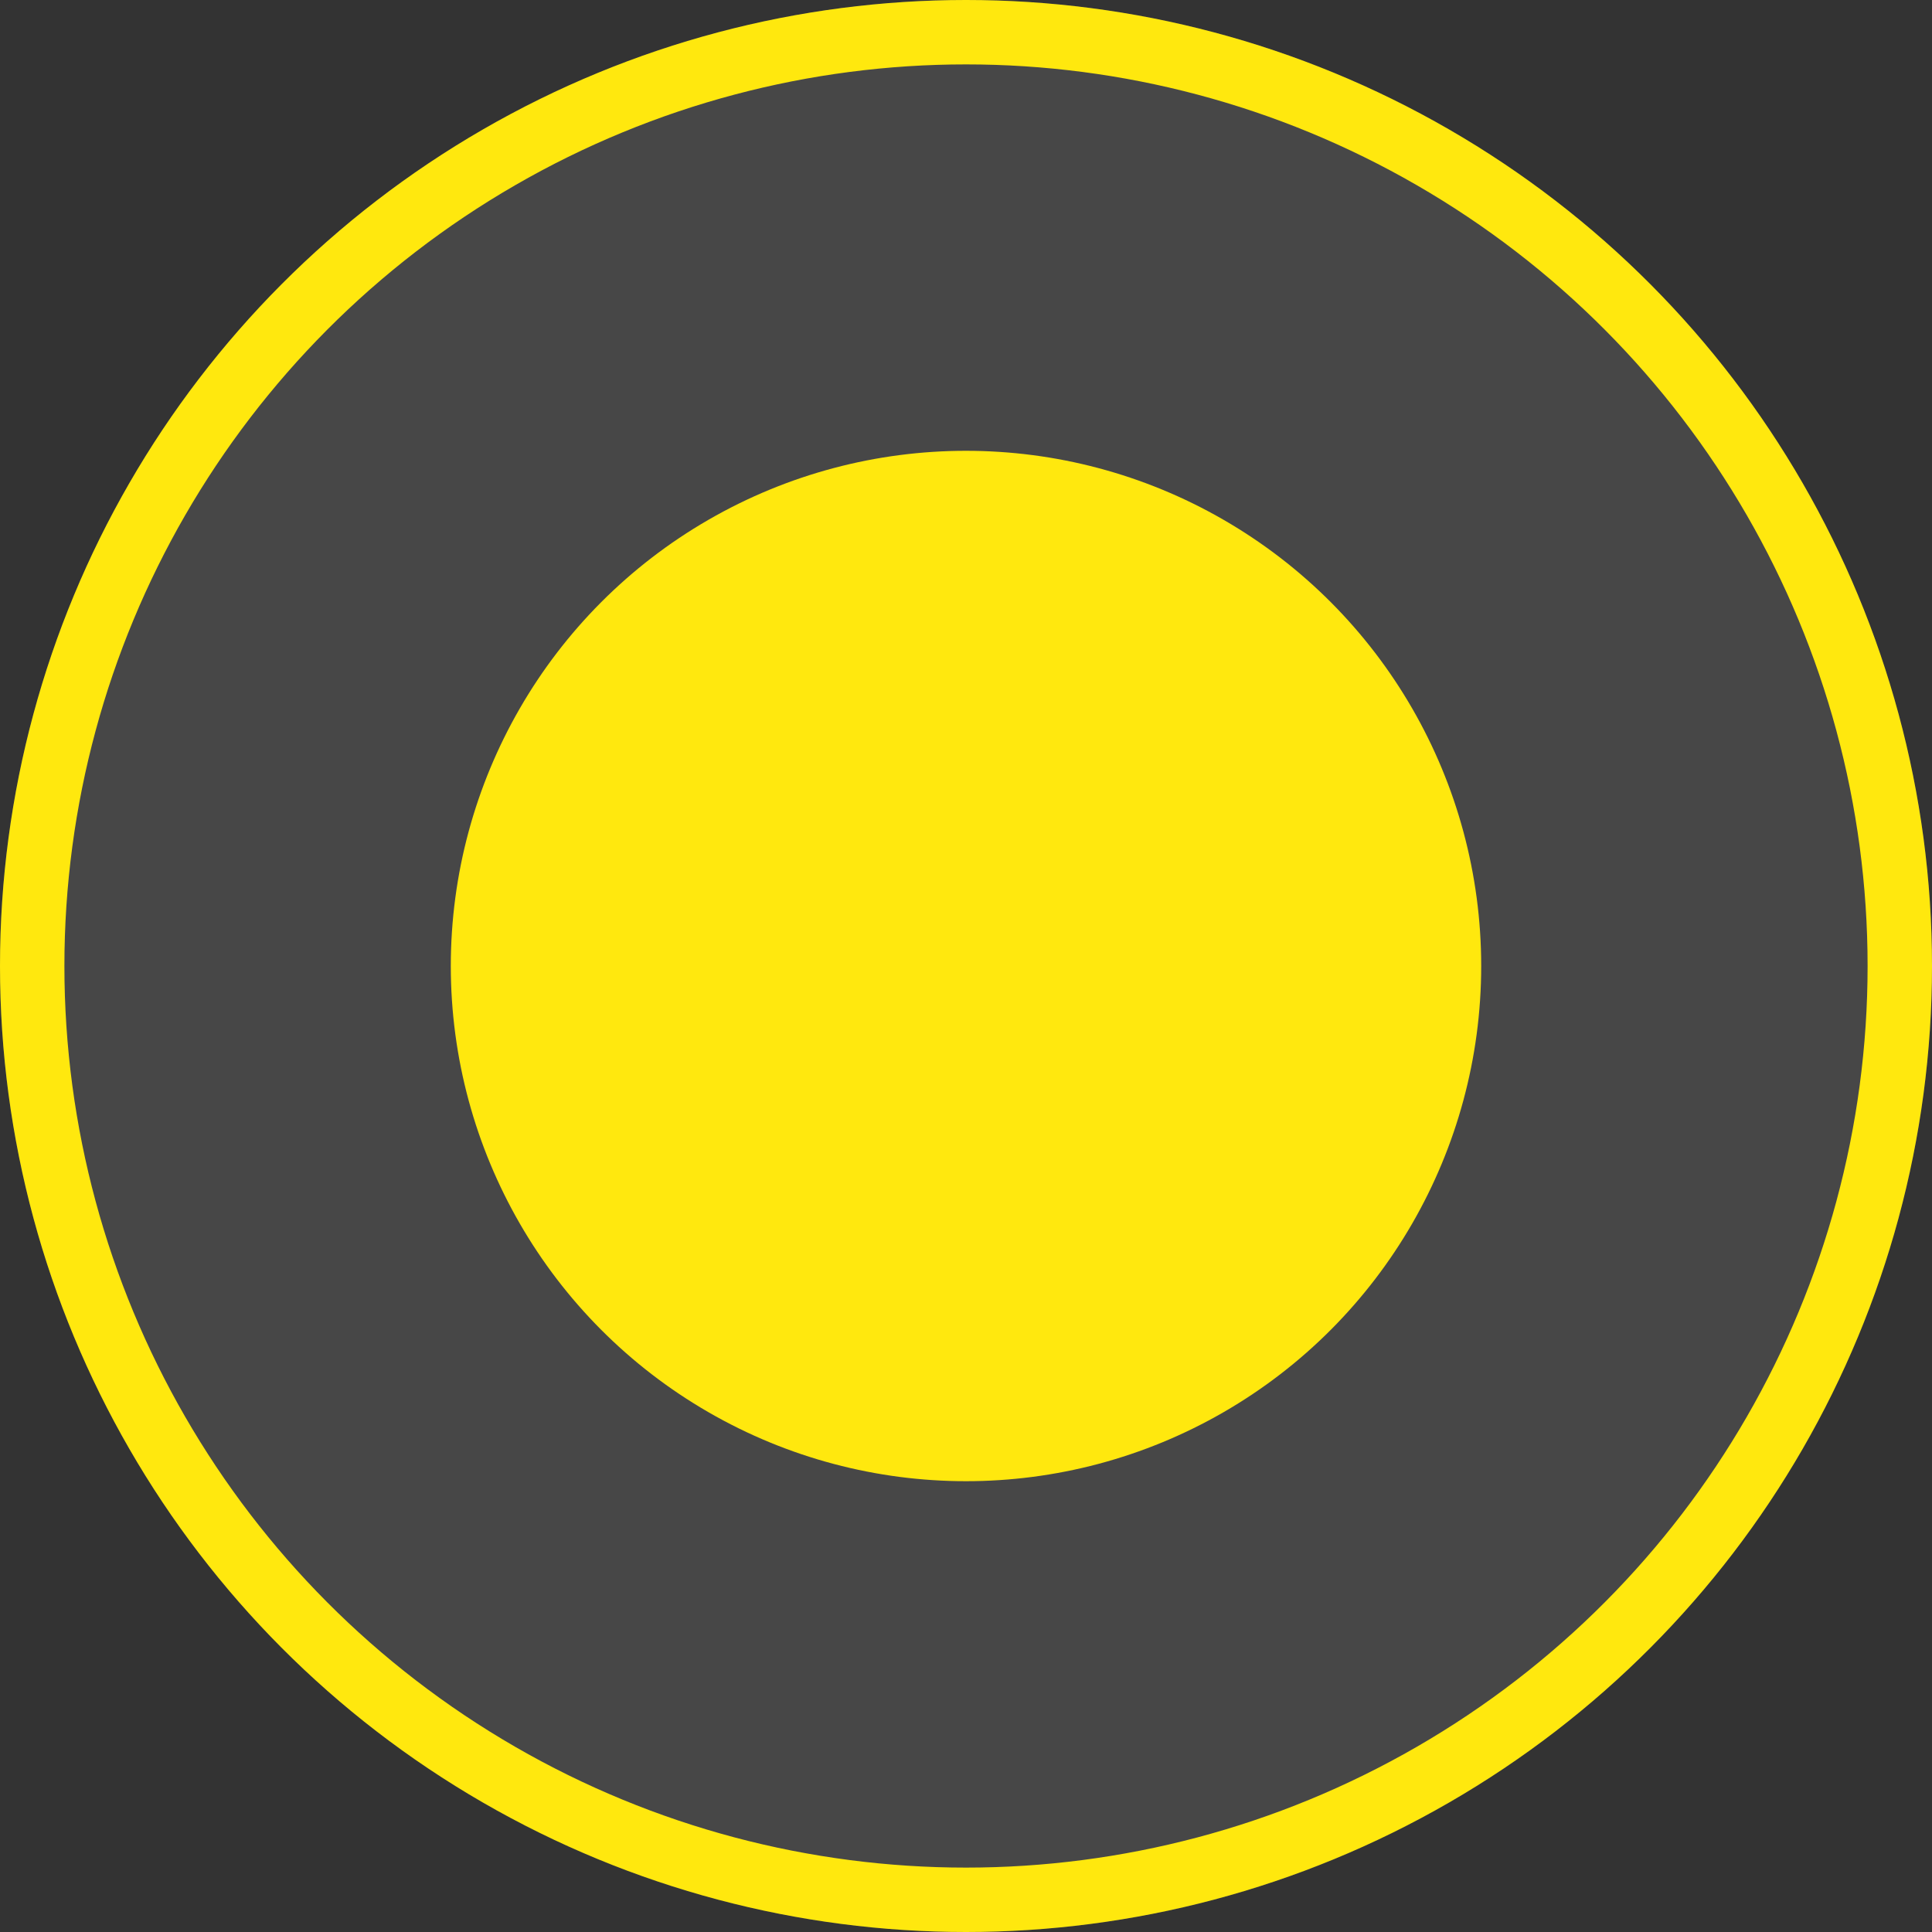 <svg width="30" height="30" viewBox="0 0 30 30" fill="none" xmlns="http://www.w3.org/2000/svg">
<rect x="0" y="0" width="30" height="30" fill="#333333" stroke="none"/>
<g id="Group 41">
<circle id="Ellipse 35" opacity="0.1" cx="15" cy="15" r="15" fill="white"/>
<circle id="Ellipse 41" cx="15" cy="15" r="14.5" stroke="#FFE80E"/>
<circle id="Ellipse 39" cx="15" cy="15" r="8" fill="#FFE80E"/>
</g>
</svg>
